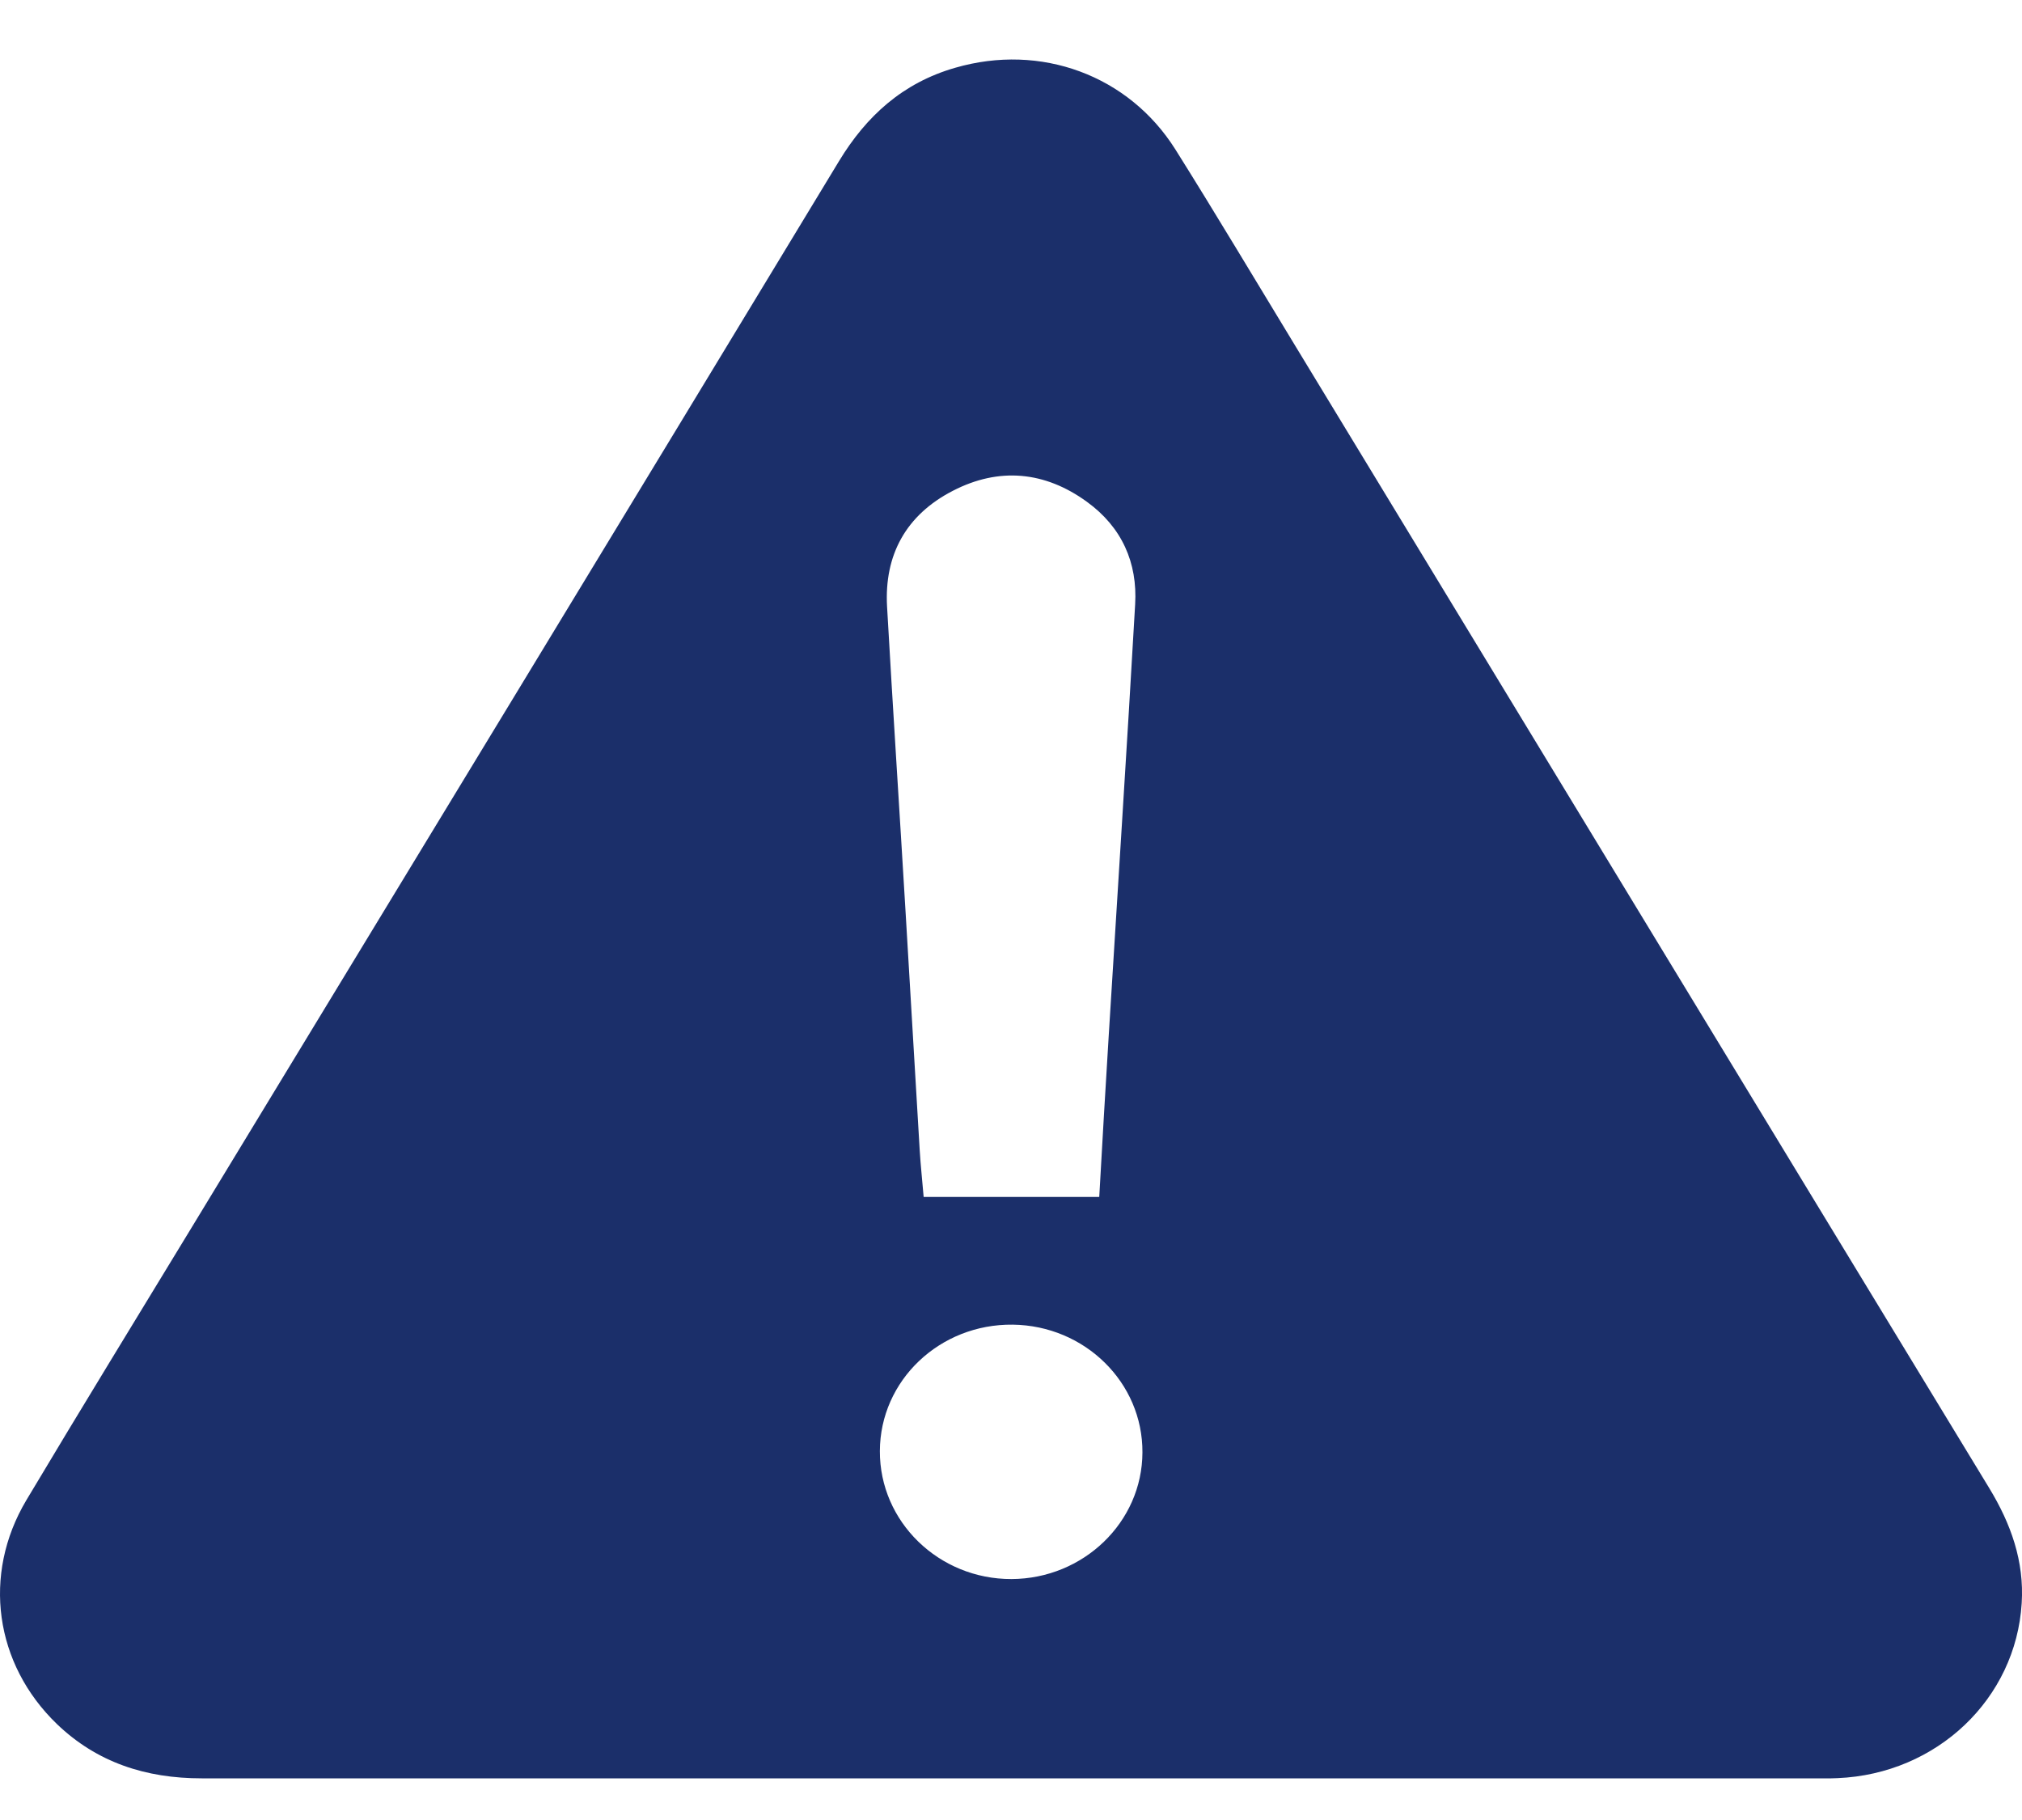 <svg width="20" height="18" viewBox="0 0 20 18" fill="none" xmlns="http://www.w3.org/2000/svg">
<path d="M10.002 17.588C7.333 17.588 4.664 17.588 1.995 17.588C1.442 17.588 0.959 17.431 0.563 17.051C-0.053 16.457 -0.178 15.574 0.26 14.838C0.806 13.923 1.364 13.015 1.917 12.105C4.044 8.603 6.175 5.1 8.298 1.595C8.568 1.149 8.929 0.819 9.449 0.67C10.294 0.425 11.163 0.743 11.626 1.478C12.031 2.123 12.421 2.778 12.817 3.429C15.103 7.192 17.387 10.955 19.675 14.716C19.891 15.071 20.023 15.441 19.997 15.856C19.939 16.801 19.159 17.545 18.175 17.586C18.092 17.59 18.009 17.588 17.925 17.588C15.284 17.588 12.643 17.588 10.002 17.588ZM10.873 11.836C10.904 11.289 10.934 10.762 10.967 10.236C11.054 8.817 11.147 7.397 11.228 5.977C11.252 5.565 11.097 5.214 10.751 4.963C10.336 4.661 9.881 4.618 9.425 4.854C8.96 5.093 8.746 5.49 8.774 5.997C8.831 7.003 8.897 8.011 8.957 9.016C9.005 9.803 9.049 10.589 9.097 11.376C9.106 11.528 9.123 11.679 9.136 11.838H10.871L10.873 11.836ZM11.3 14.365C11.304 13.673 10.73 13.11 10.018 13.101C9.295 13.092 8.705 13.653 8.703 14.351C8.7 15.05 9.286 15.619 10.005 15.617C10.717 15.614 11.298 15.054 11.3 14.365Z" fill="#1B2F6A"/>
</svg>
